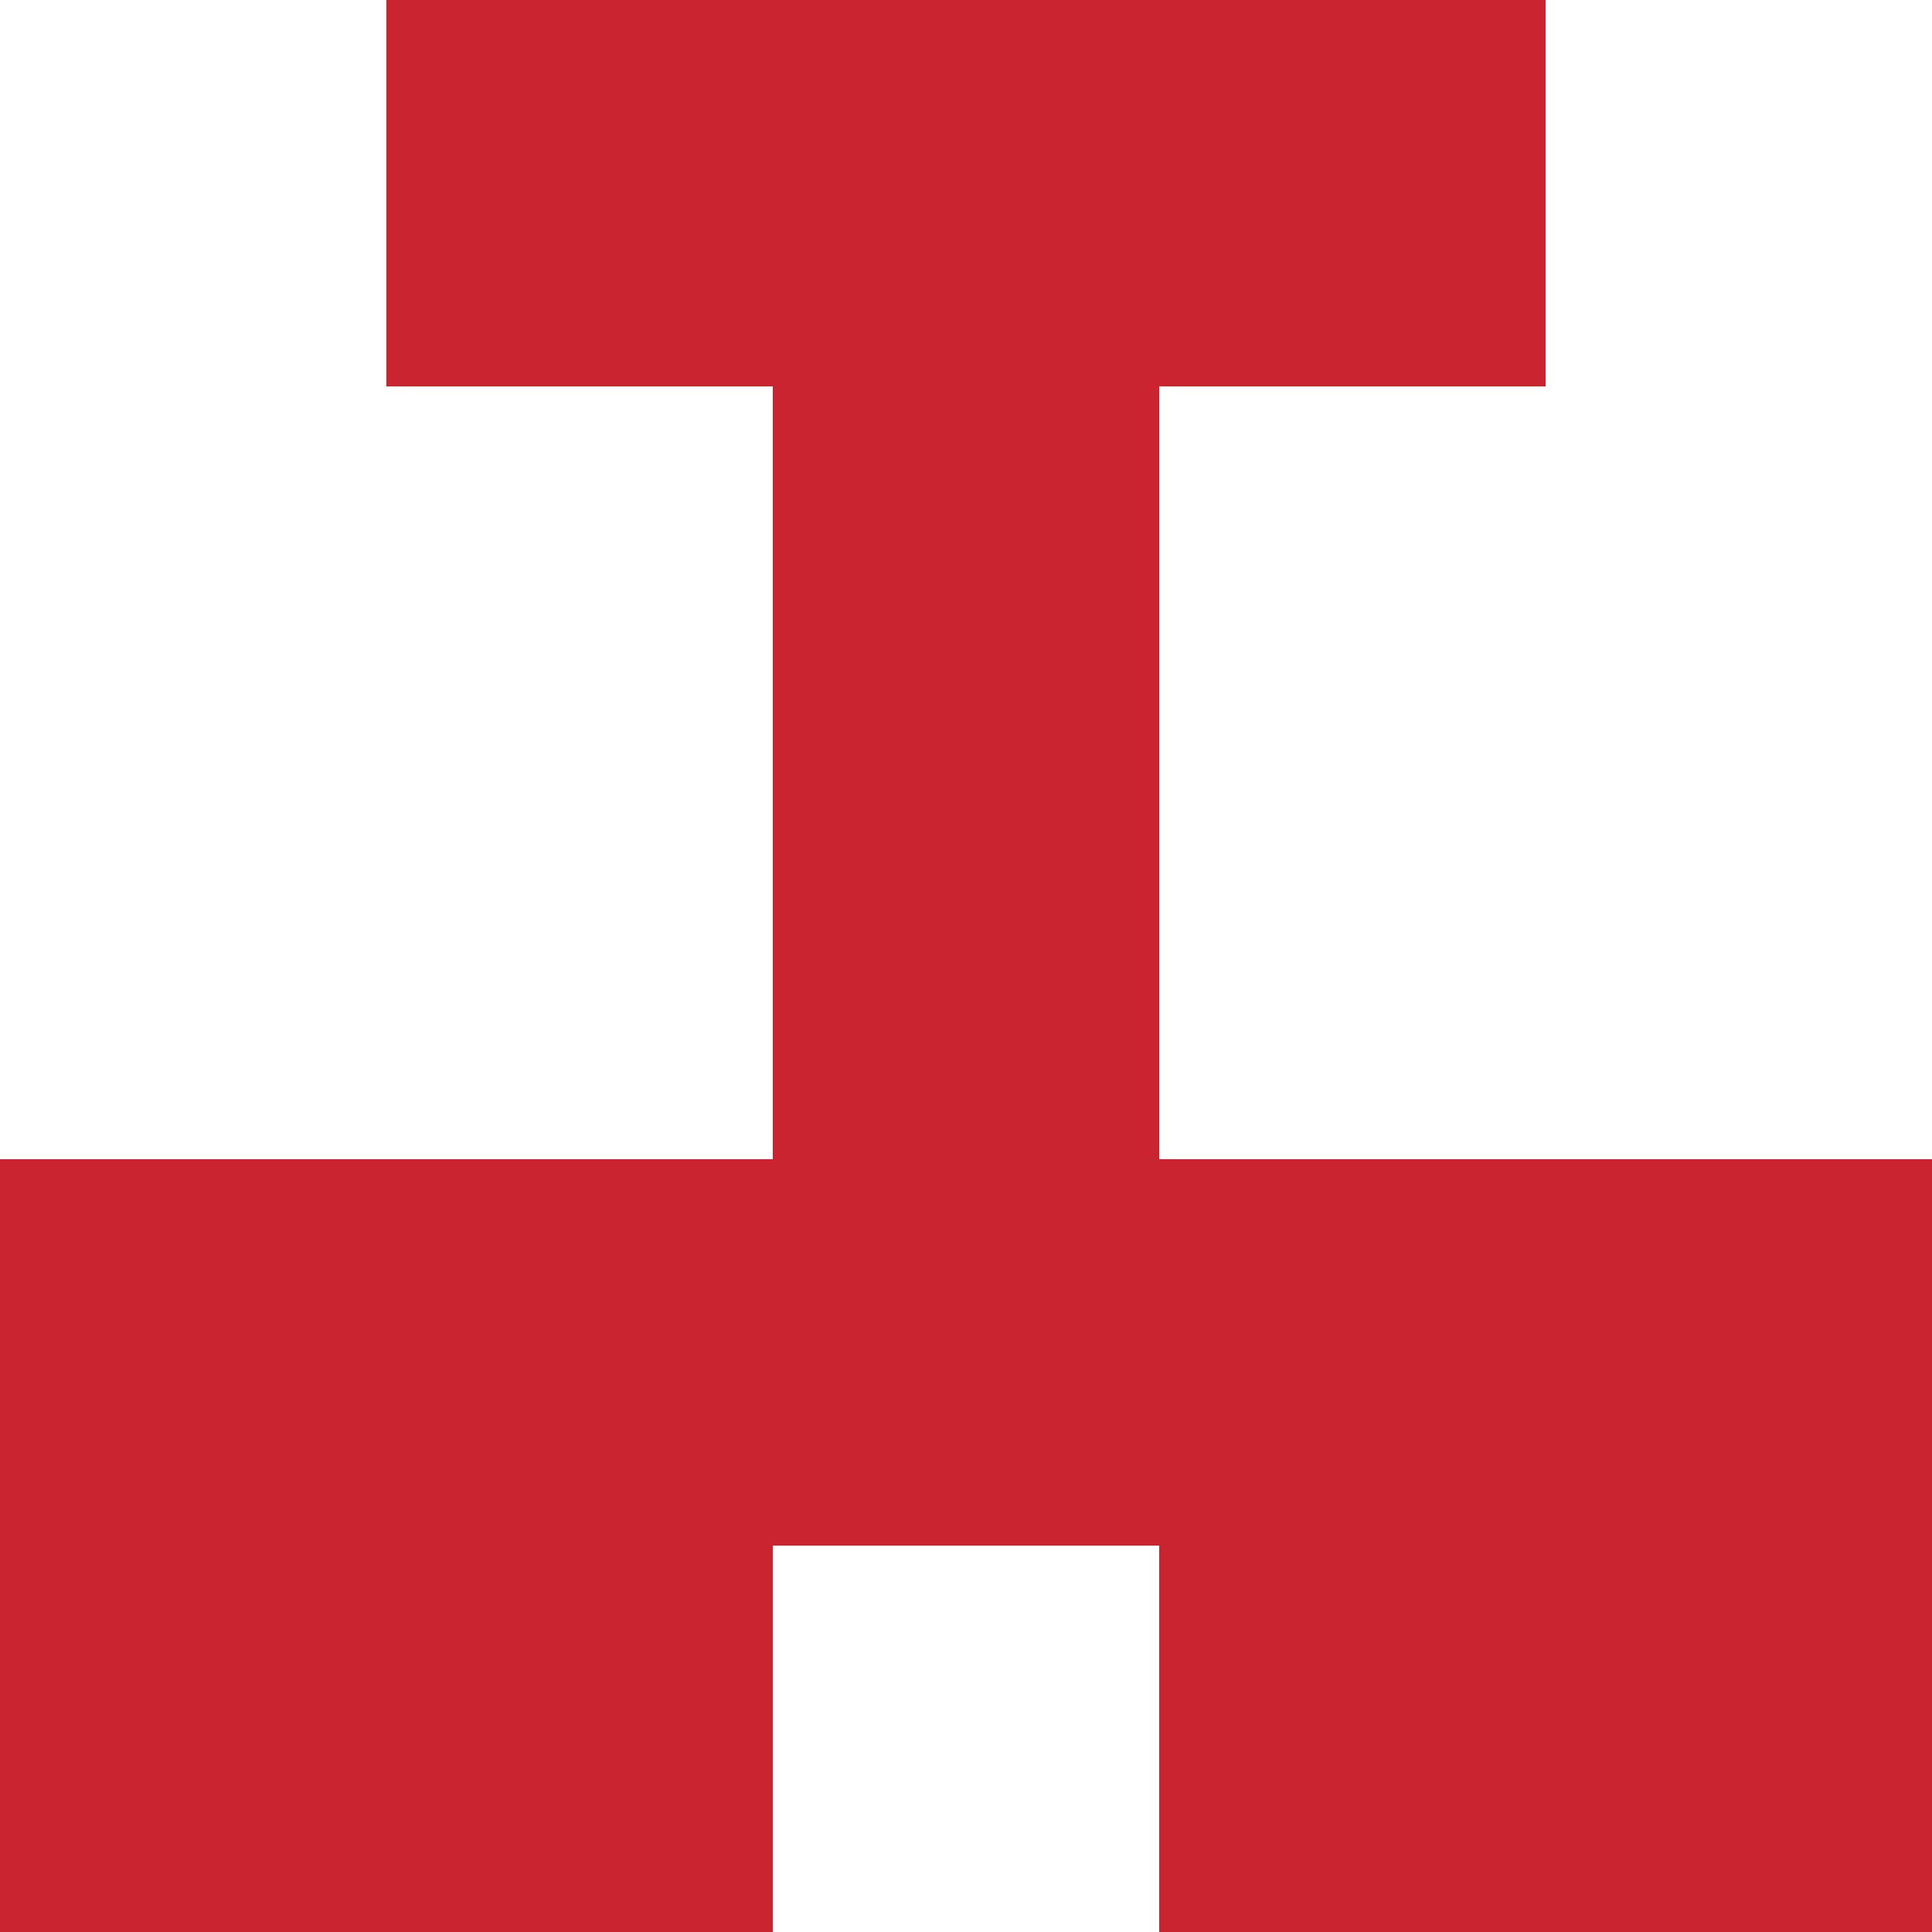   <svg viewBox="0 0 350 350" xmlns="http://www.w3.org/2000/svg">
    <rect x="0" y="0" width="350" height="350" style="fill: #ffffff" />
          <rect x="140" y="0" width="70" height="70" style="fill: #cb2431" />
          <rect x="140" y="70" width="70" height="70" style="fill: #cb2431" />
          <rect x="140" y="140" width="70" height="70" style="fill: #cb2431" />
          <rect x="140" y="210" width="70" height="70" style="fill: #cb2431" />
          <rect x="70" y="0" width="70" height="70" style="fill: #cb2431" />
            <rect x="210" y="0" width="70" height="70" style="fill: #cb2431" />
          <rect x="70" y="210" width="70" height="70" style="fill: #cb2431" />
            <rect x="210" y="210" width="70" height="70" style="fill: #cb2431" />
          <rect x="70" y="280" width="70" height="70" style="fill: #cb2431" />
            <rect x="210" y="280" width="70" height="70" style="fill: #cb2431" />
          <rect x="0" y="210" width="70" height="70" style="fill: #cb2431" />
            <rect x="280" y="210" width="70" height="70" style="fill: #cb2431" />
          <rect x="0" y="280" width="70" height="70" style="fill: #cb2431" />
            <rect x="280" y="280" width="70" height="70" style="fill: #cb2431" />
  </svg>
